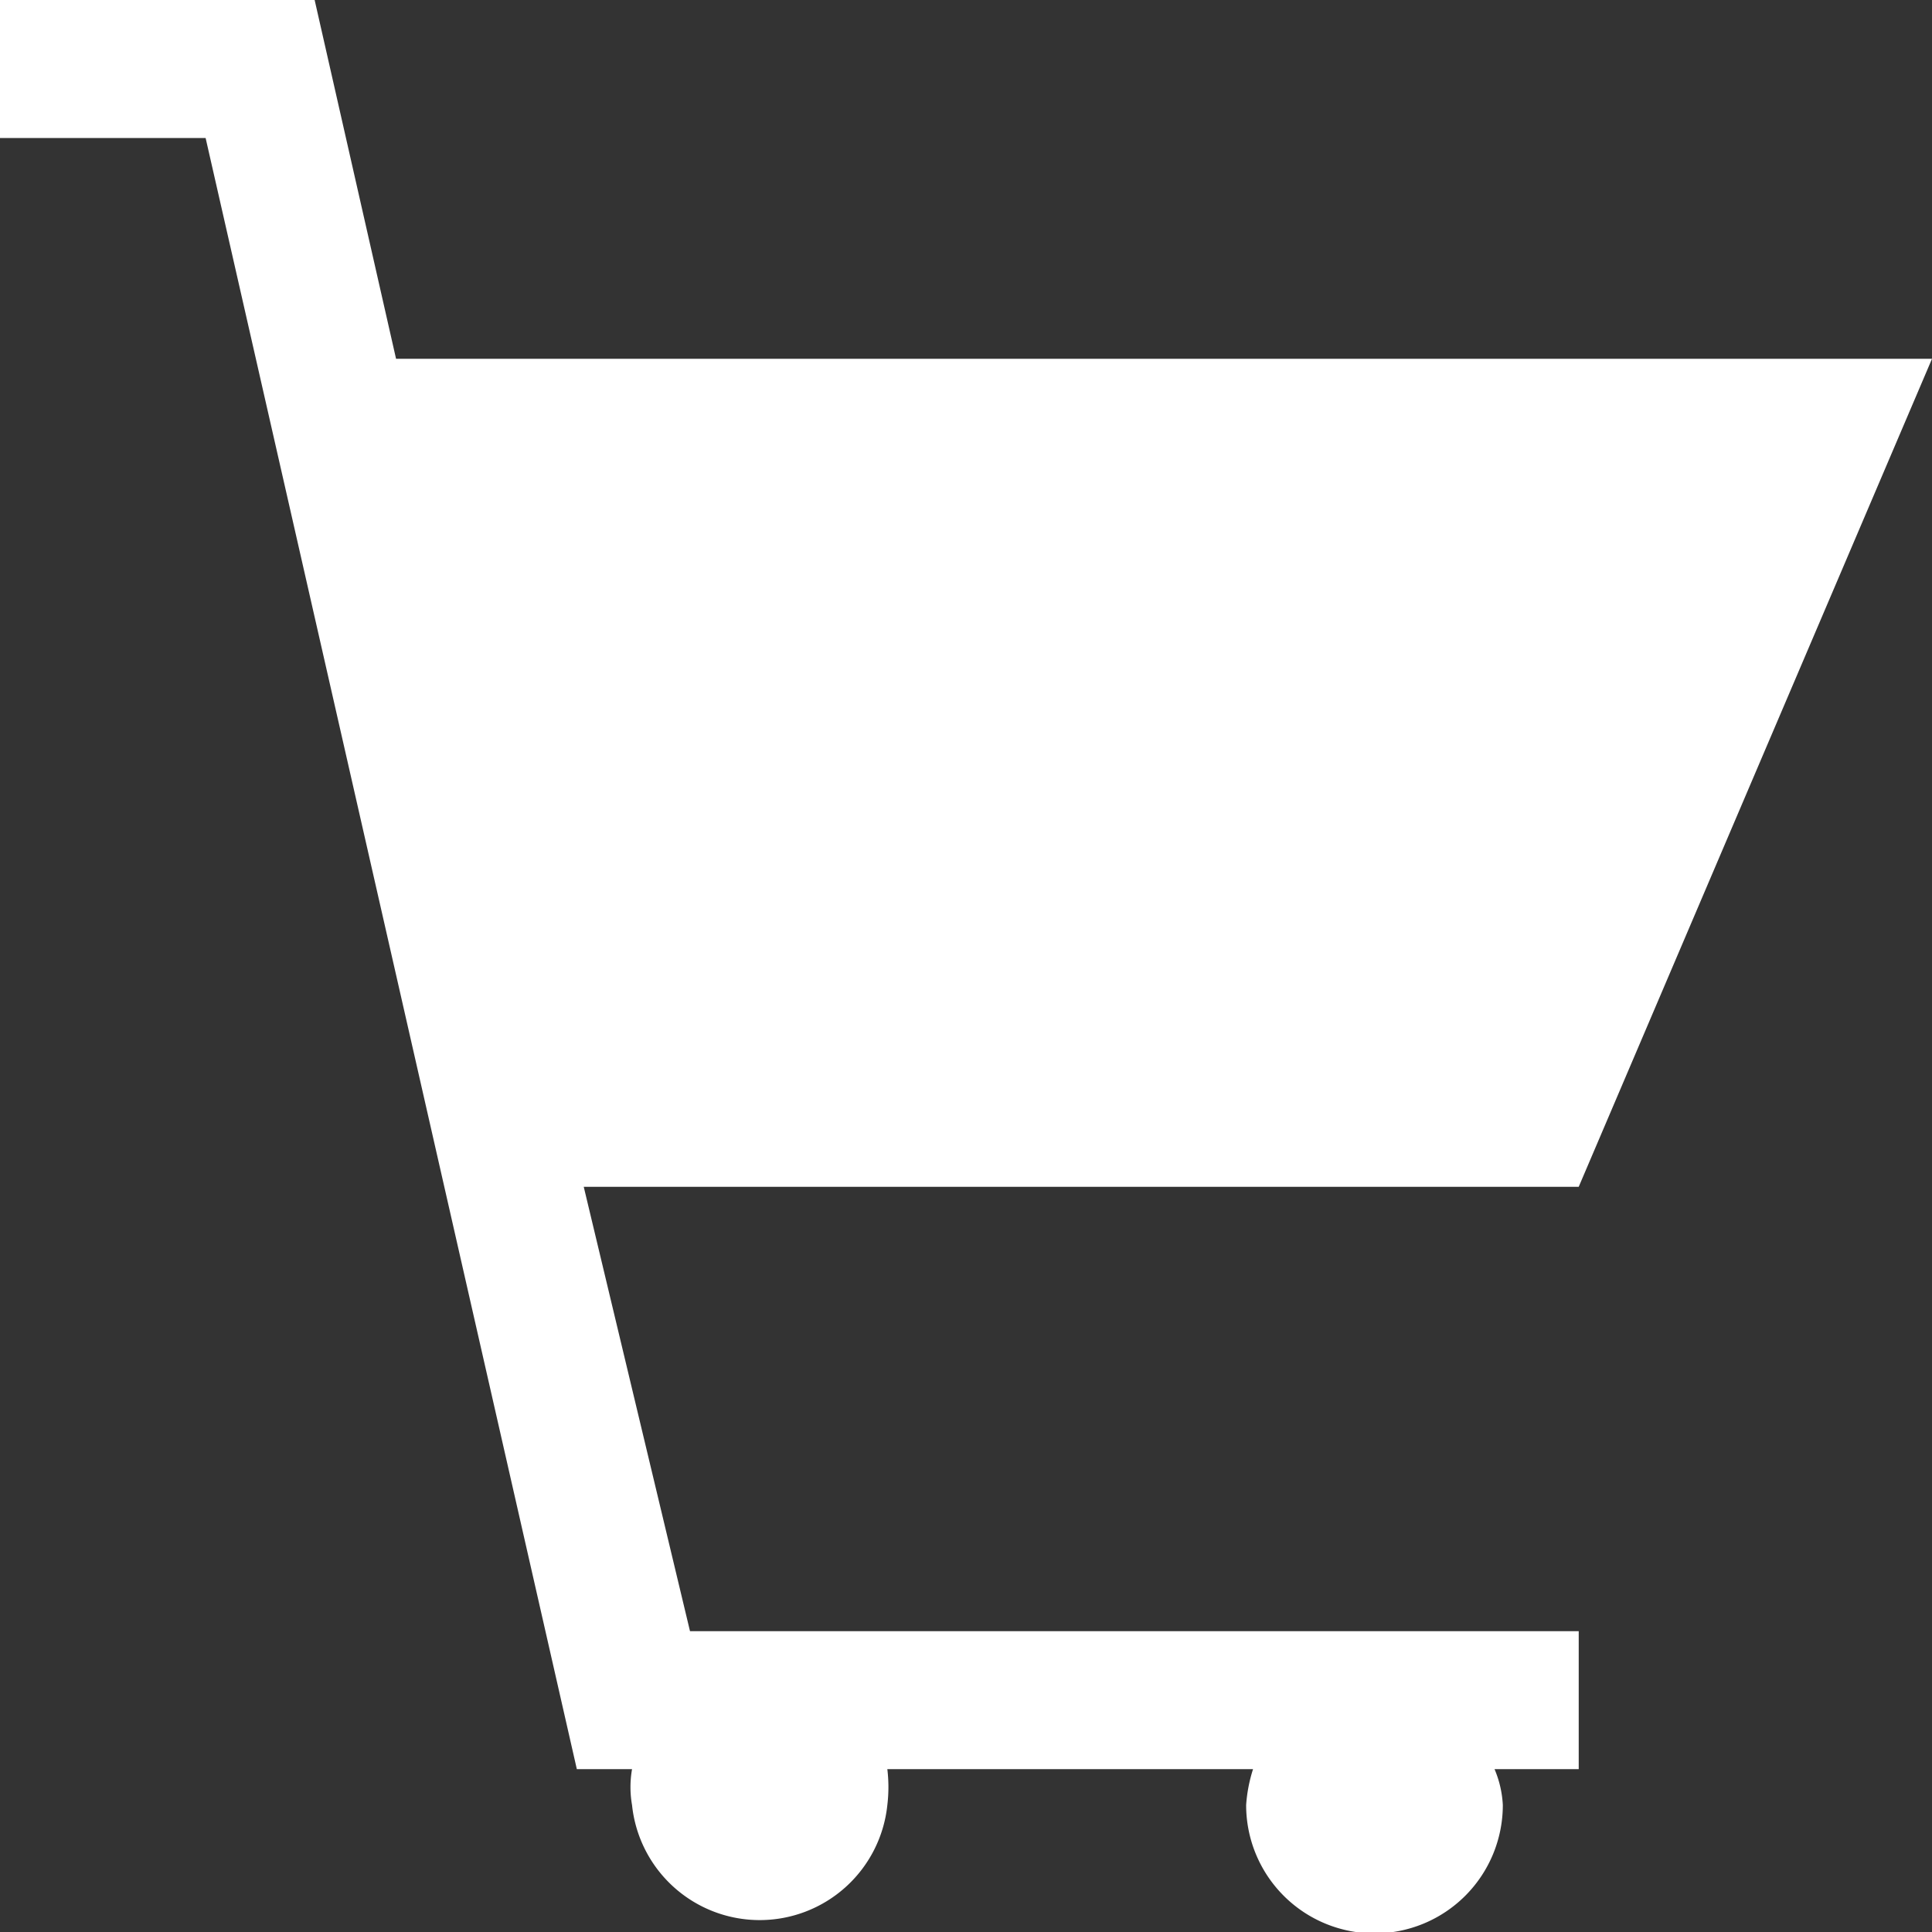 <svg xmlns="http://www.w3.org/2000/svg" width="14" height="14" viewBox="0 0 14 14"><rect x="0" y="0" width="14" height="14" fill="#333333" stroke="none"/><defs><style>.cls-1{fill:#fff;}</style></defs><g id="レイヤー_2" data-name="レイヤー 2"><g id="レイヤー_1-2" data-name="レイヤー 1"><path class="cls-1" d="M4.23,8.6h7.21l2.56-6H2.87L2.28,0H0V1H1.49L4.18,12.82h.4a.75.75,0,0,0,0,.26.93.93,0,0,0,1.85,0,1.09,1.09,0,0,0,0-.26H9.08a1.09,1.09,0,0,0-.05.26.93.93,0,0,0,1.86,0,.76.76,0,0,0-.06-.26h.61v-1H5Z"/></g></g></svg>